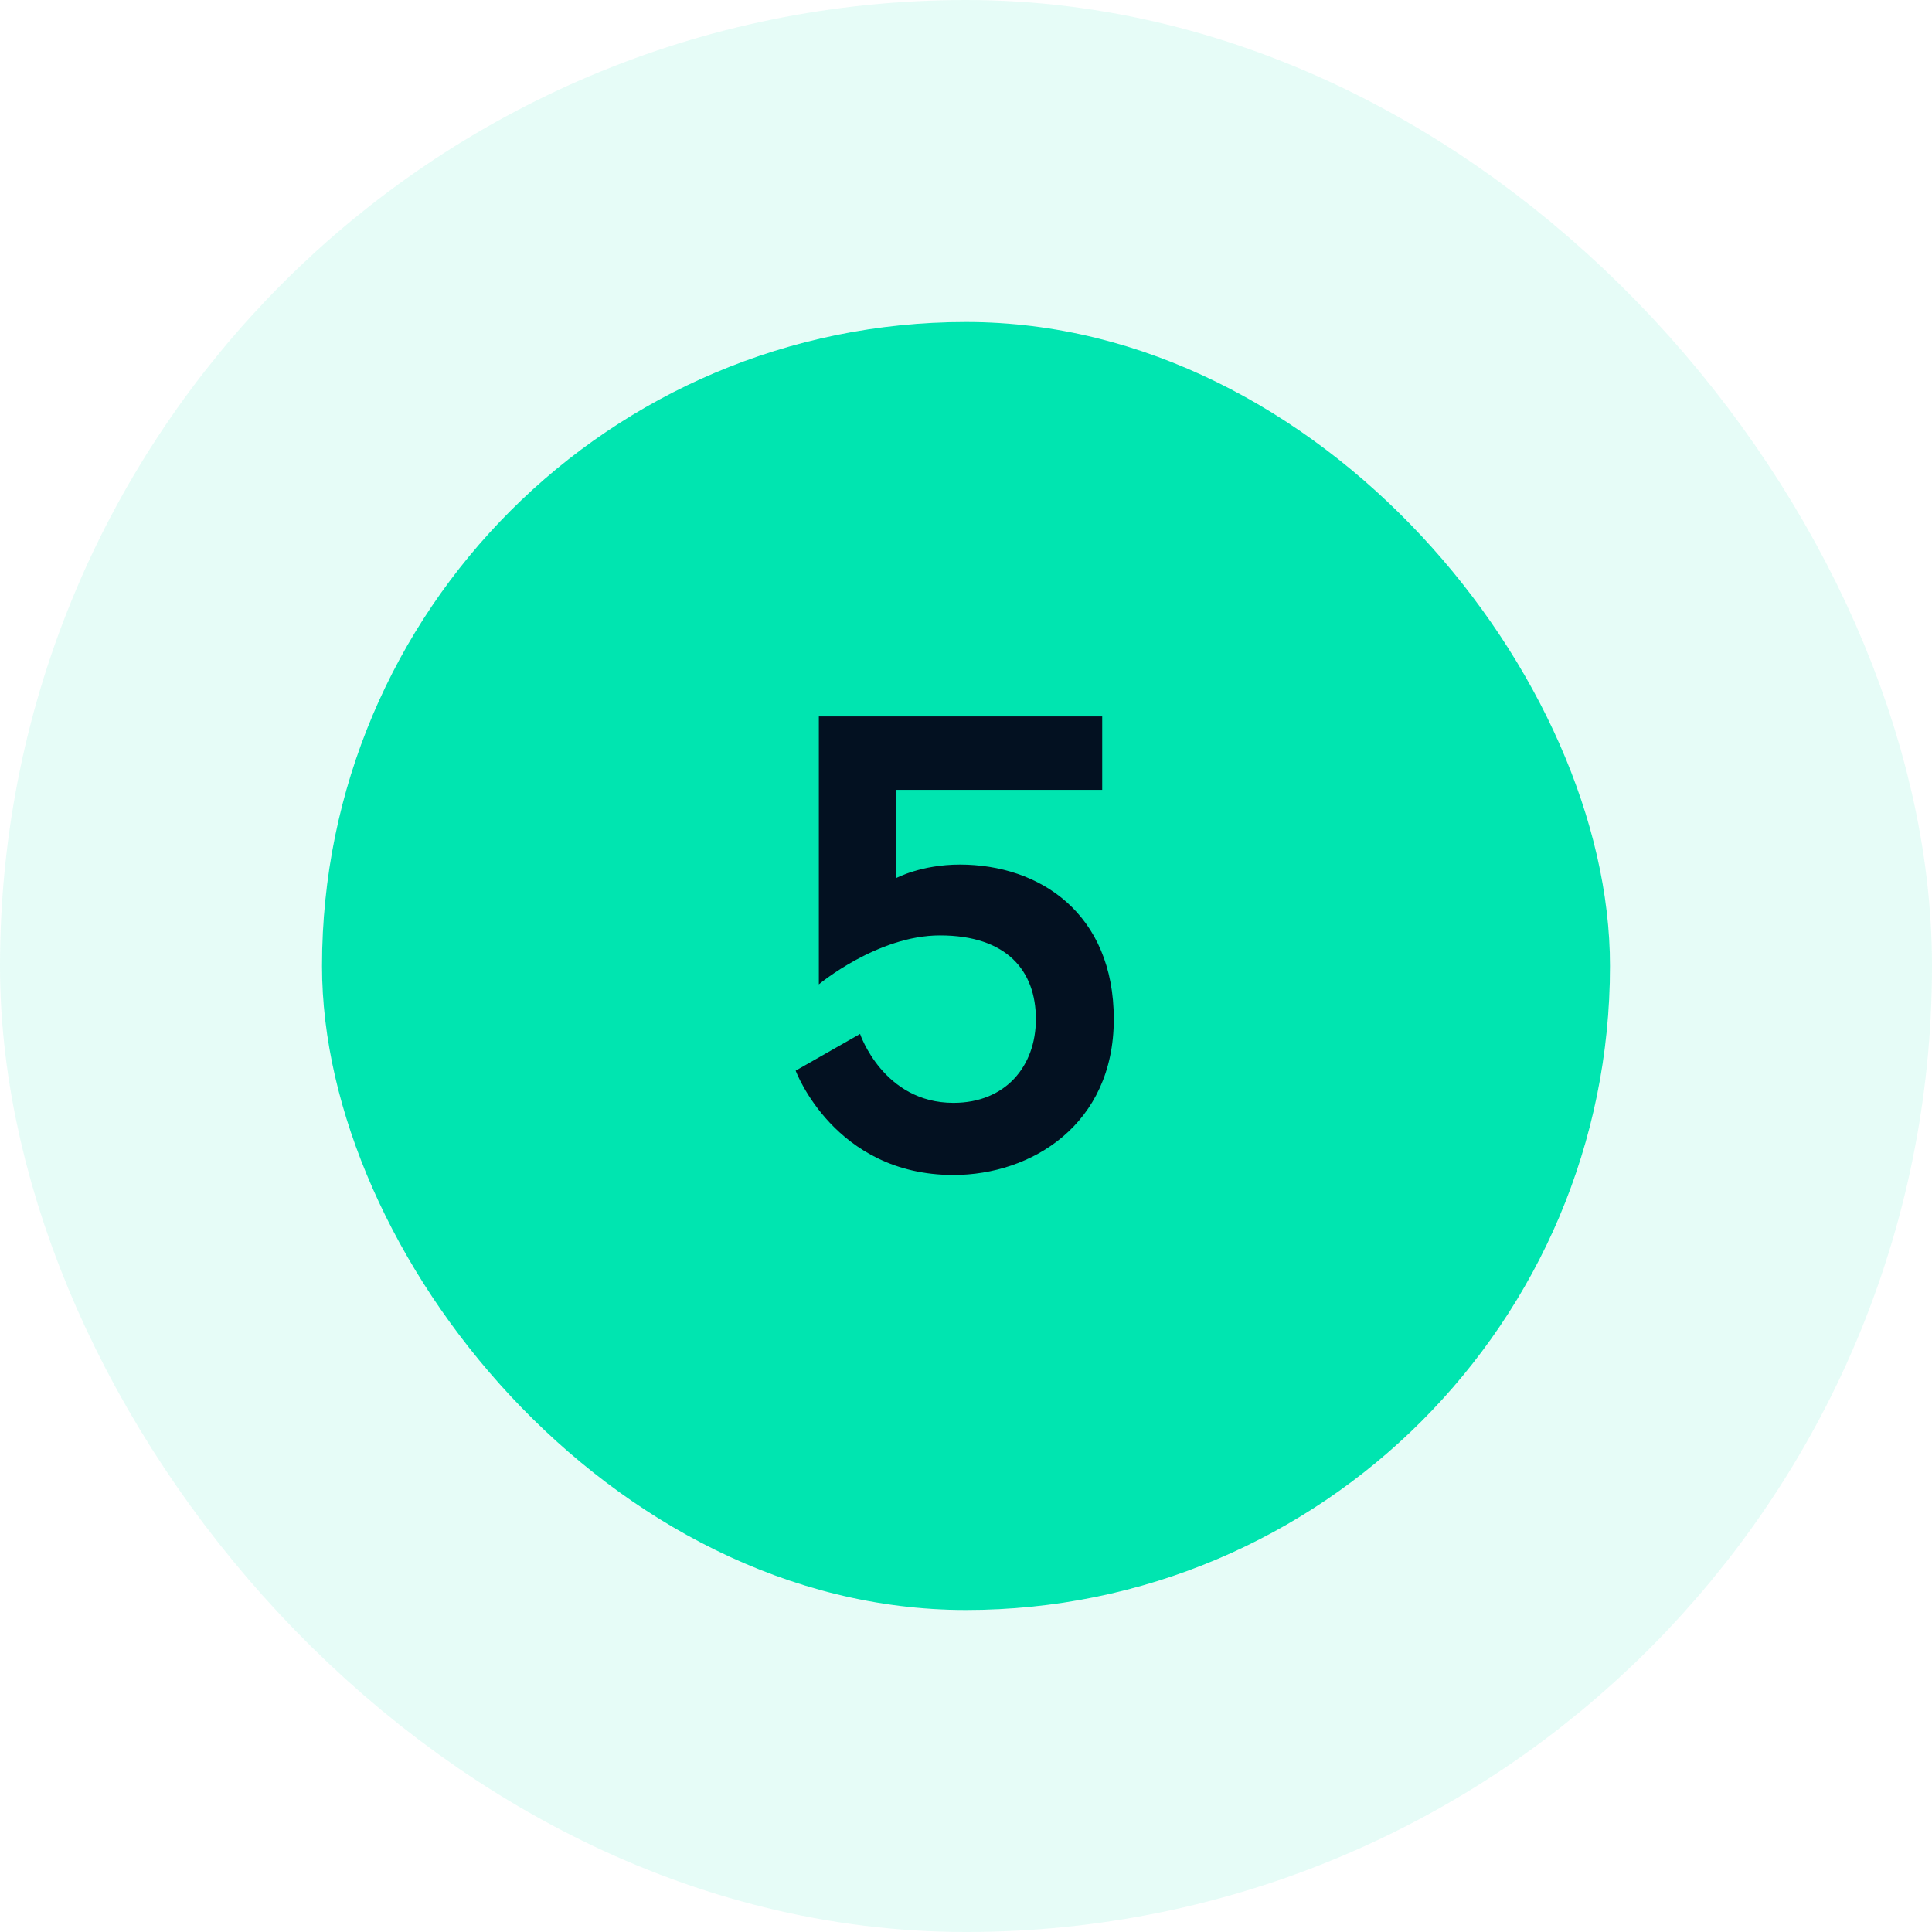 <svg width="48" height="48" viewBox="0 0 48 48" fill="none" xmlns="http://www.w3.org/2000/svg">
<rect x="8" y="8" width="32" height="32" rx="16" fill="#00E5B0"/>
<rect x="4" y="4" width="40" height="40" rx="20" stroke="#00E5B0" stroke-opacity="0.1" stroke-width="8"/>
<path d="M27.672 25.32C27.672 27.944 25.624 29.192 23.688 29.192C20.728 29.192 19.768 26.6 19.768 26.6L21.368 25.688C21.368 25.688 21.944 27.4 23.688 27.4C24.984 27.4 25.736 26.488 25.736 25.32C25.736 24.12 25.016 23.24 23.352 23.24C21.8 23.24 20.344 24.456 20.344 24.456V17.8H27.384V19.624H22.264V21.816C22.264 21.816 22.888 21.48 23.848 21.48C25.832 21.48 27.672 22.696 27.672 25.32Z" fill="#031121"/>
</svg>

